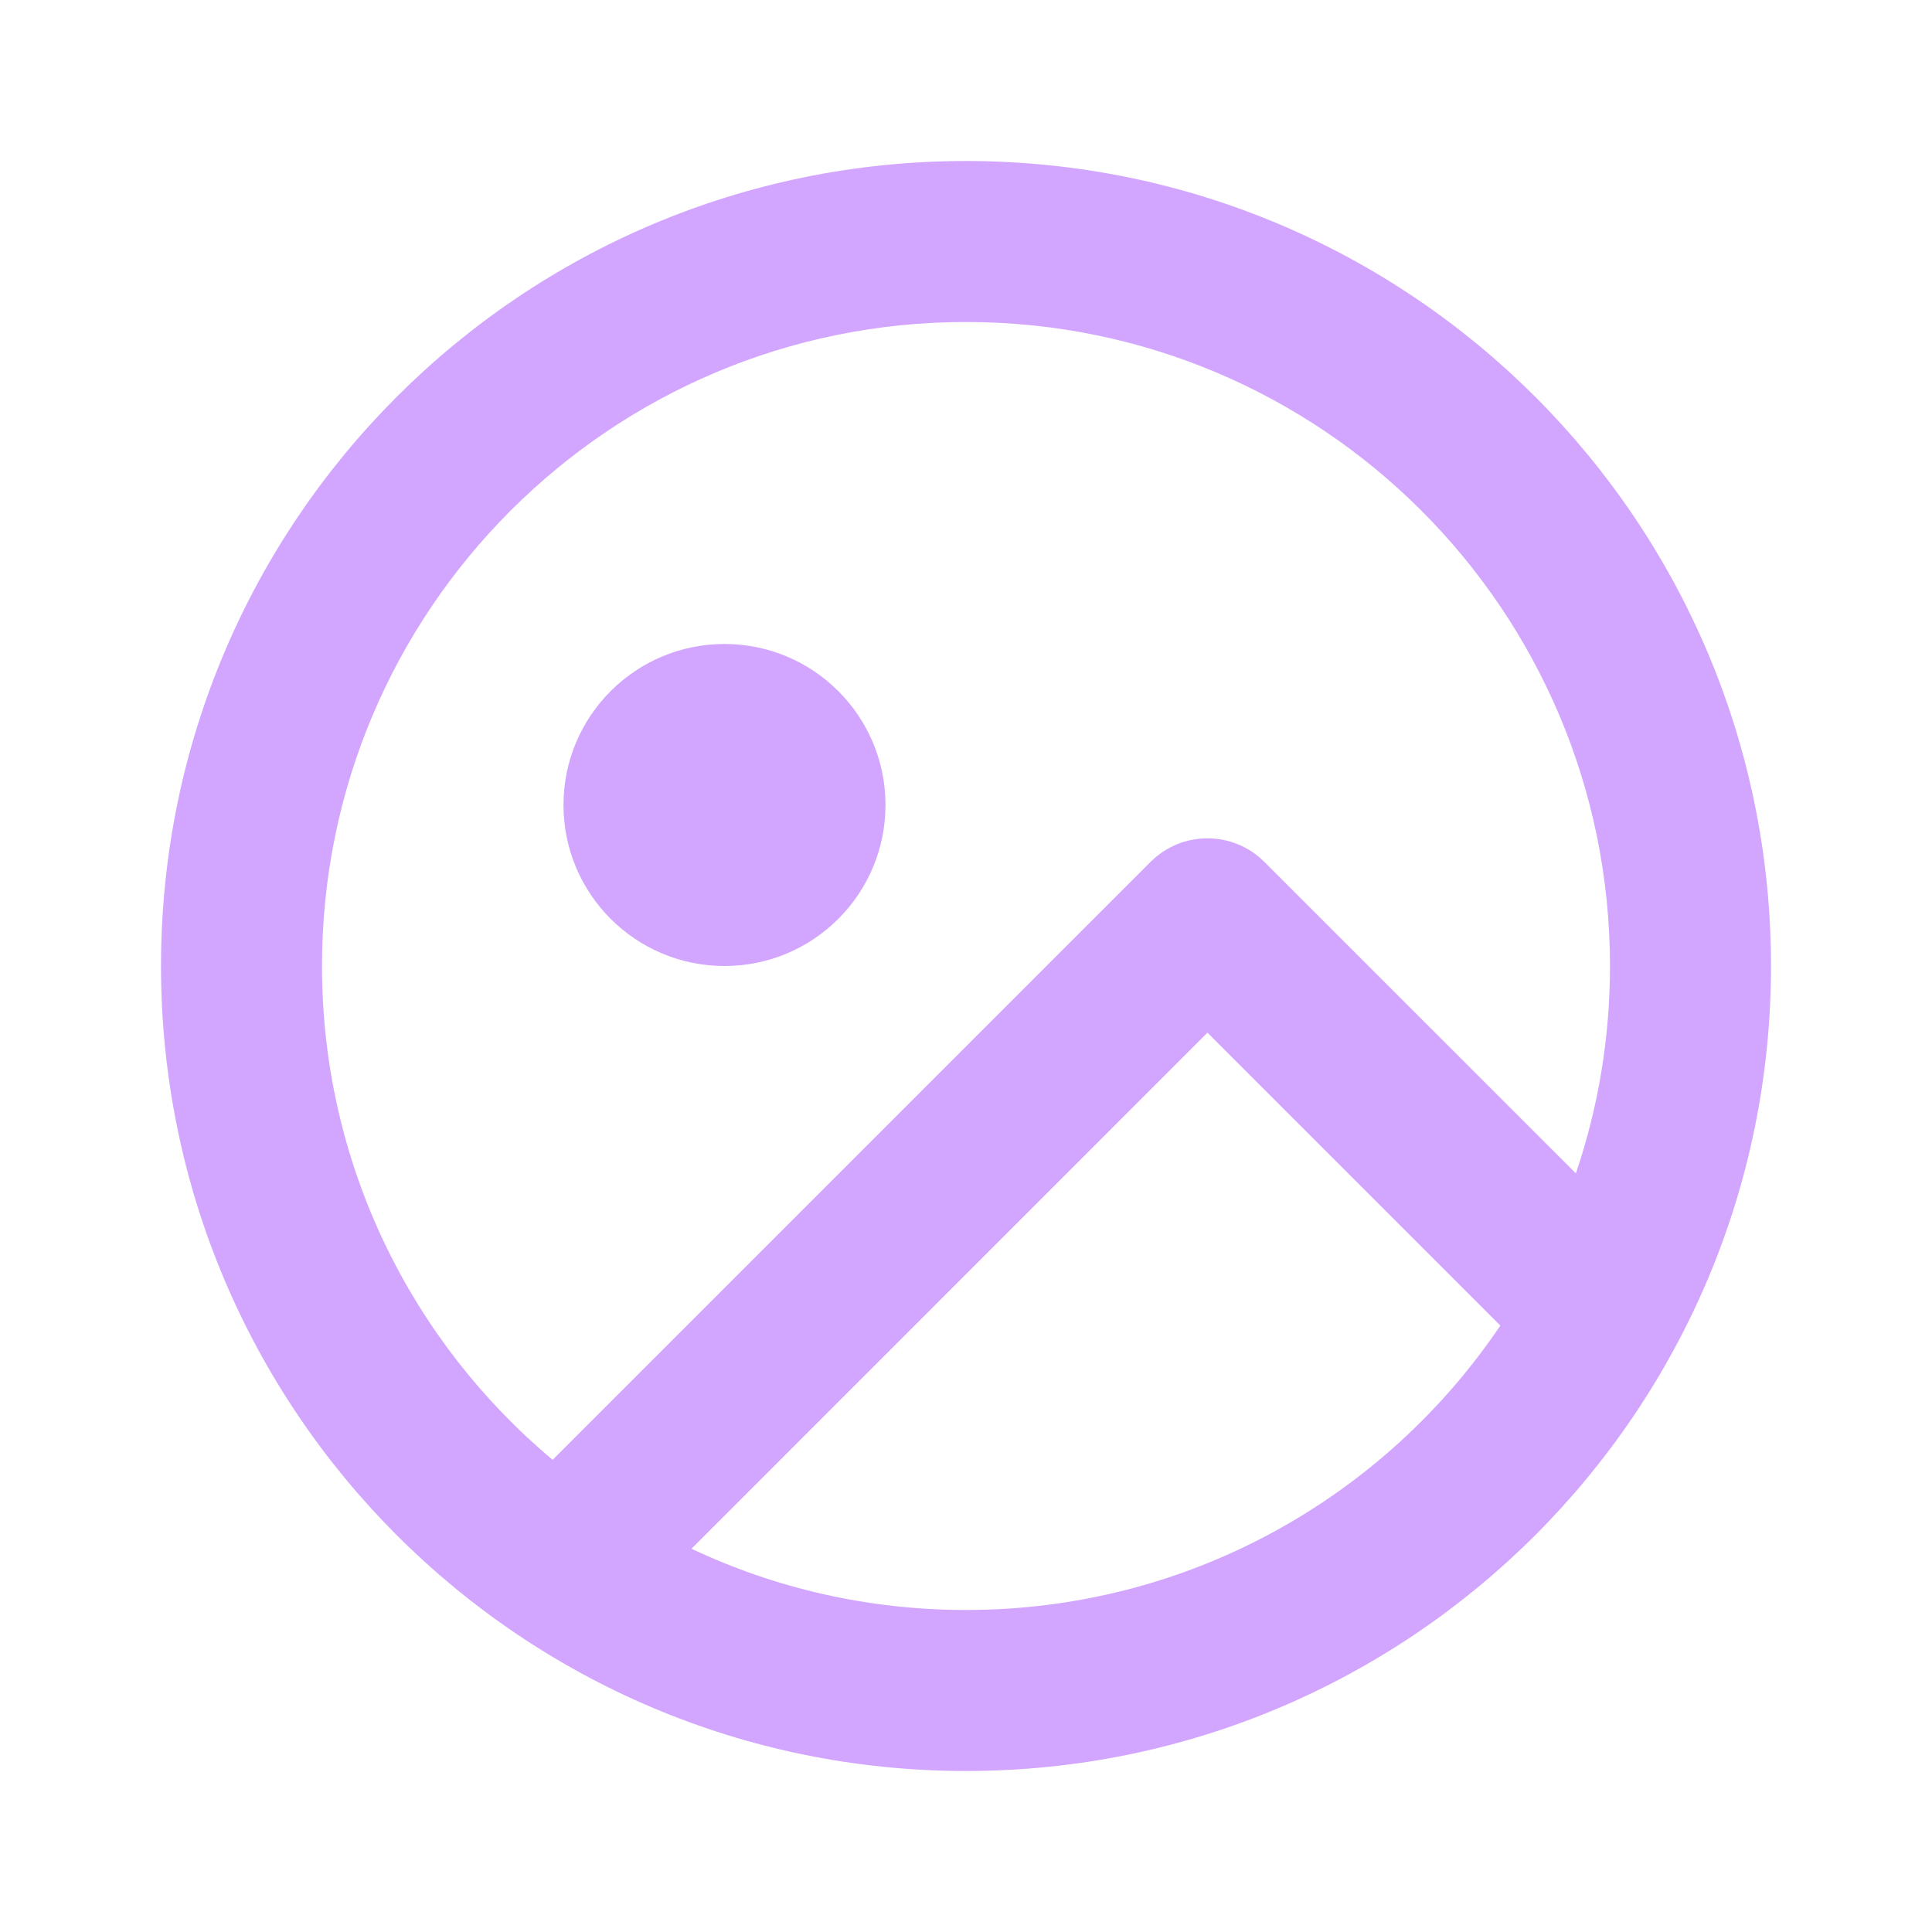 <svg width="80" height="80" viewBox="0 0 80 80" fill="none" xmlns="http://www.w3.org/2000/svg">
<path d="M65.254 48.588L52.355 35.69C51.054 34.388 48.943 34.388 47.642 35.69L22.883 60.449C17.045 55.557 13.333 48.212 13.333 40C13.333 25.272 25.272 13.333 40 13.333C54.727 13.333 66.666 25.272 66.666 40C66.666 43.005 66.169 45.893 65.254 48.588ZM28.631 64.129L49.998 42.761L62.126 54.889C57.331 62.001 49.204 66.666 39.998 66.666C35.928 66.666 32.078 65.756 28.631 64.129ZM40 73.333C58.409 73.333 73.333 58.409 73.333 40C73.333 21.59 58.409 6.667 40 6.667C21.59 6.667 6.667 21.59 6.667 40C6.667 58.409 21.59 73.333 40 73.333ZM36.666 33.333C36.666 37.015 33.682 40 30 40C26.318 40 23.333 37.015 23.333 33.333C23.333 29.651 26.318 26.666 30 26.666C33.682 26.666 36.666 29.651 36.666 33.333Z" fill="#D2A5FF"/>
</svg>
